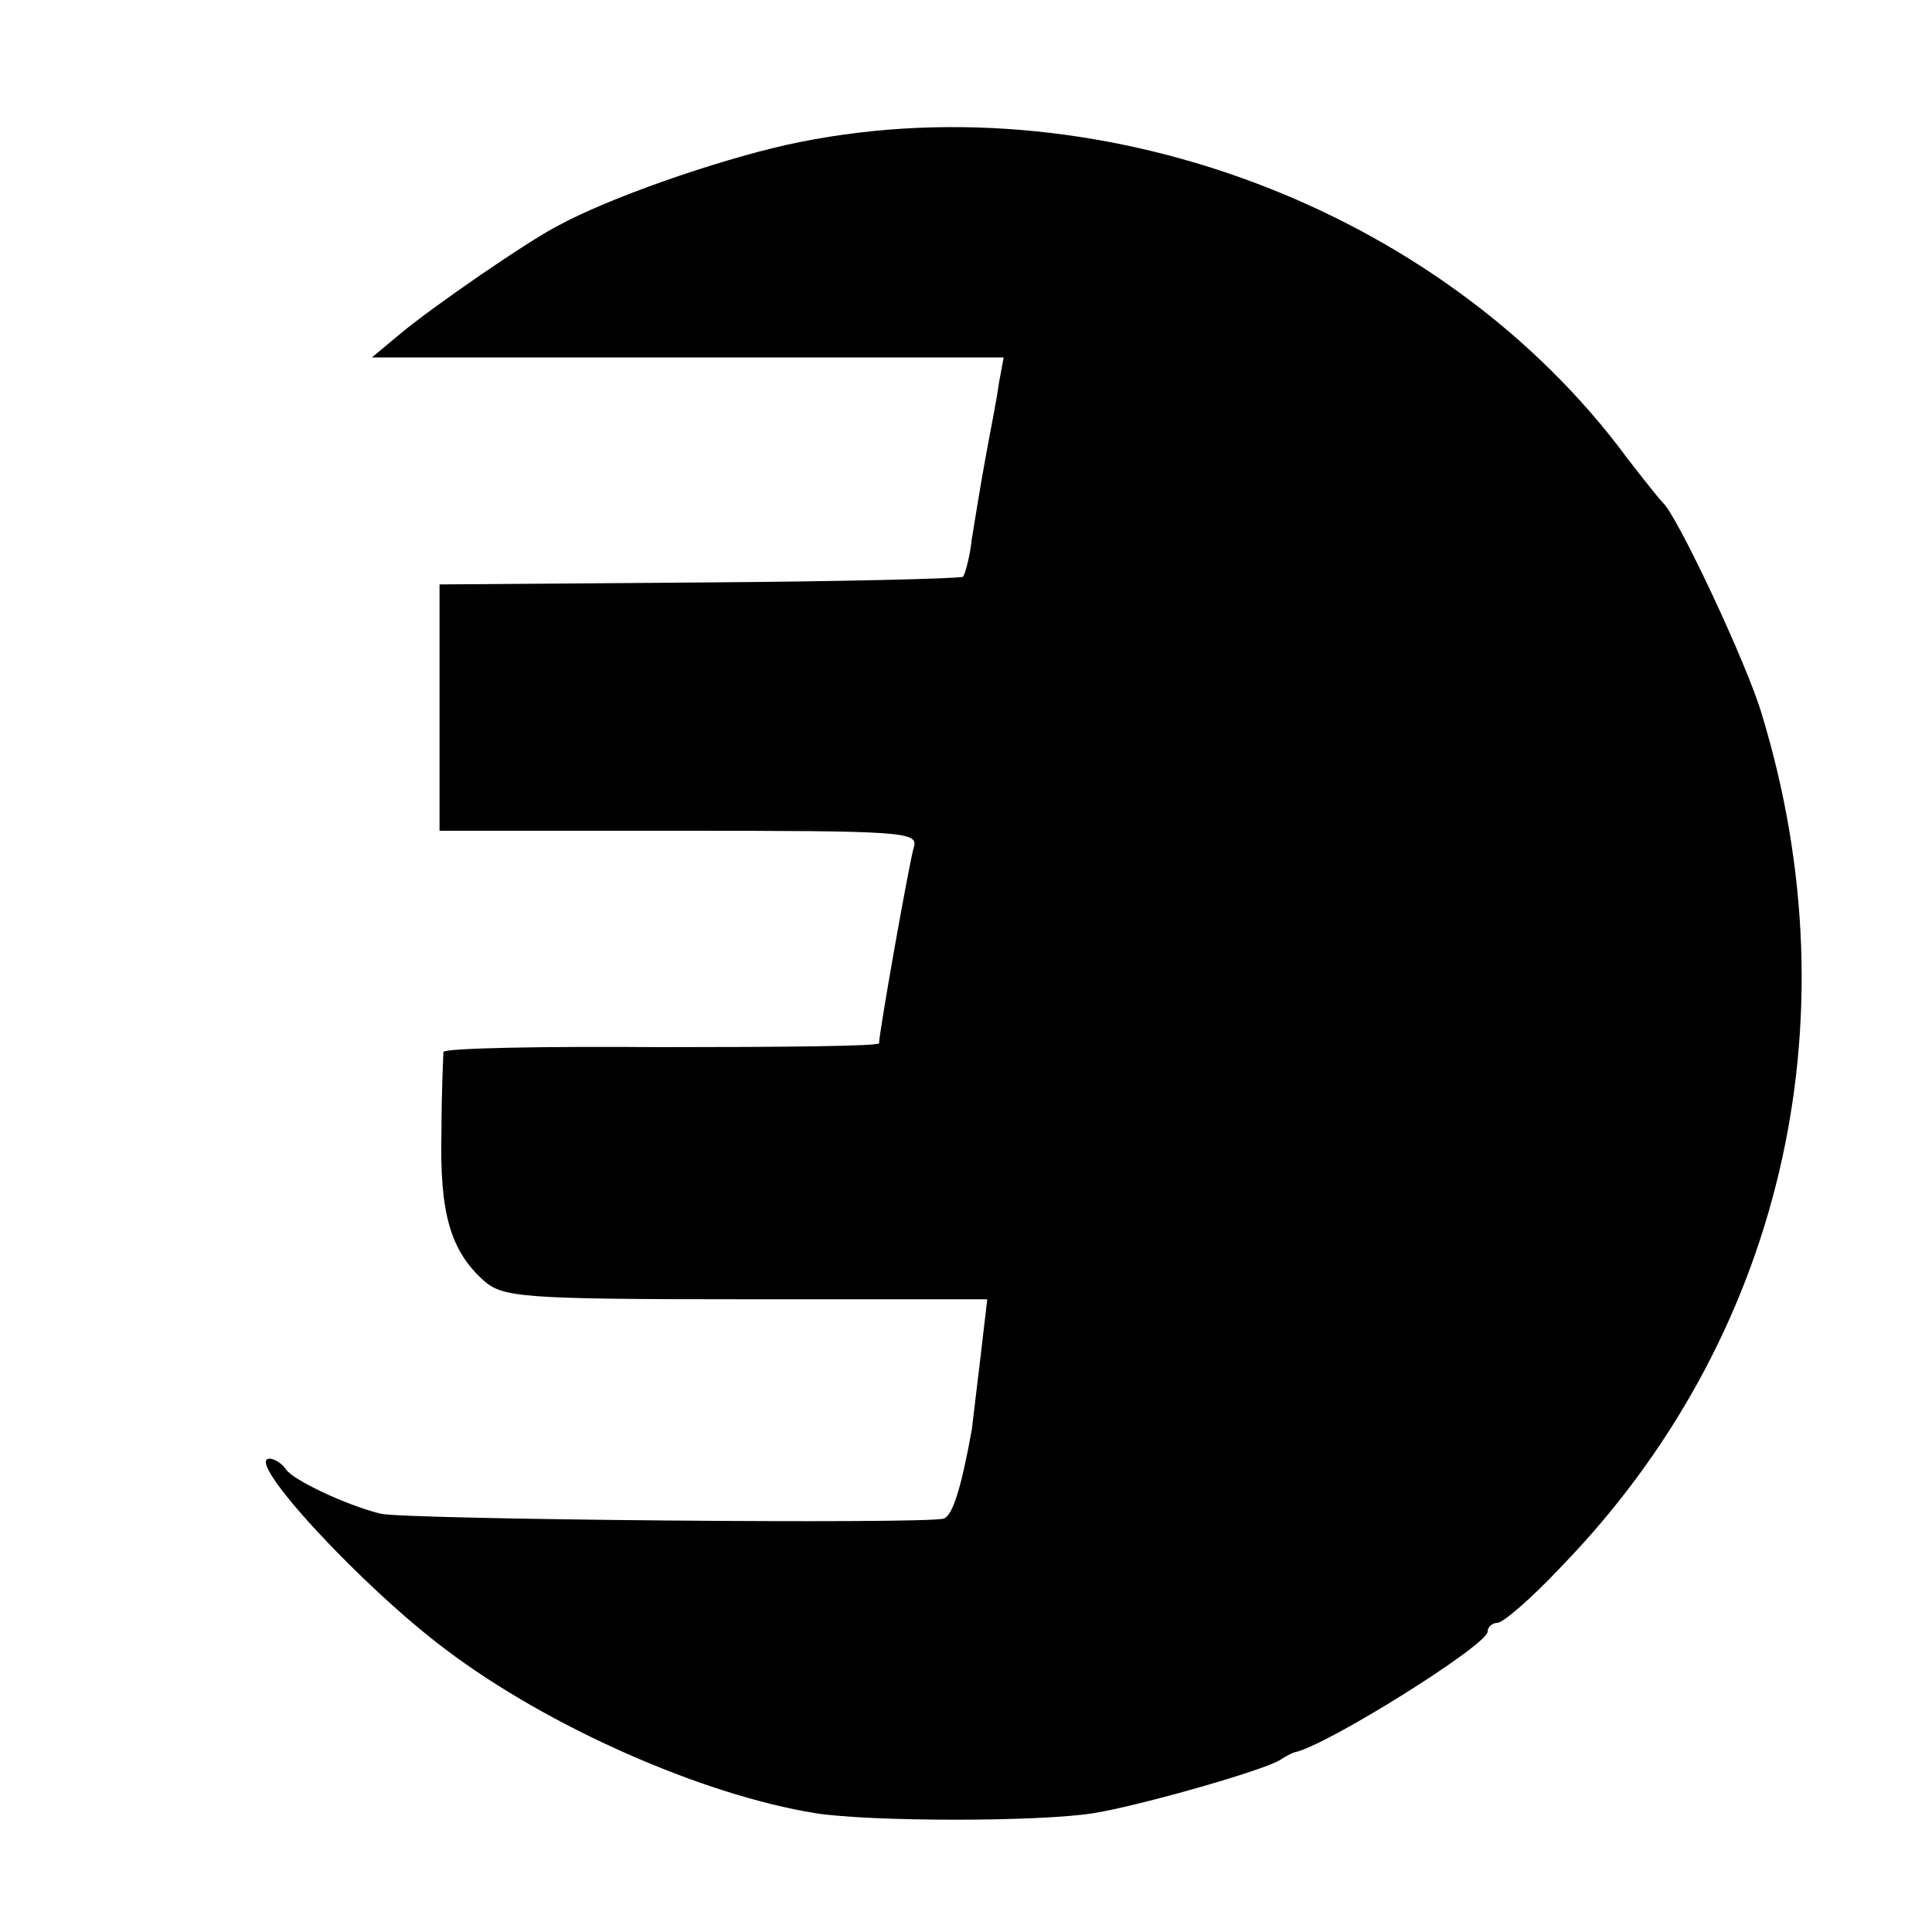 <svg version="1" xmlns="http://www.w3.org/2000/svg" width="266.667" height="266.667" viewBox="0 0 200 200"><path d="M81.4 15c-7.5 1.7-18.4 5.5-23.7 8.4C54.6 25 45 31.6 41.5 34.5l-3 2.5h65.4l-.5 2.7c-.2 1.6-.9 5-1.4 7.8-.5 2.7-1.1 6.5-1.4 8.3-.2 1.9-.7 3.6-.9 3.9-.3.2-12.6.5-27.4.6l-26.8.2V86h24.8c23.2 0 24.8.1 24.3 1.7-.5 1.7-3.6 19.2-3.6 20.3 0 .3-10.1.4-22.5.4-12.4-.1-22.5.1-22.6.5 0 .3-.2 4-.2 8.3-.2 8.3.9 12.2 4.3 15.3 2 1.8 3.7 2 27.2 2h25l-.7 6c-.4 3.3-.8 6.7-.9 7.5-1.1 6.1-2 8.9-2.9 9.2-1.7.6-55.8.1-58.3-.5-3.6-.9-9.1-3.5-9.8-4.6-.4-.6-1.2-1.1-1.7-1.1-2.7 0 9.6 13.3 18.3 19.8 10.6 8 26.5 15 38.2 16.9 5.8.9 23.2.9 28.8 0 4.9-.8 17.5-4.4 19.3-5.5.6-.4 1.2-.7 1.5-.8 3.2-.6 20-11.1 20-12.5 0-.5.5-.9 1-.9.6 0 3.6-2.6 6.6-5.8 22.8-23.5 30.5-56.3 20.8-88.2-1.5-5.2-8.9-20.9-10.3-22-.3-.3-1.9-2.3-3.6-4.5C149.3 21.4 113.2 8 81.4 15z"/></svg>